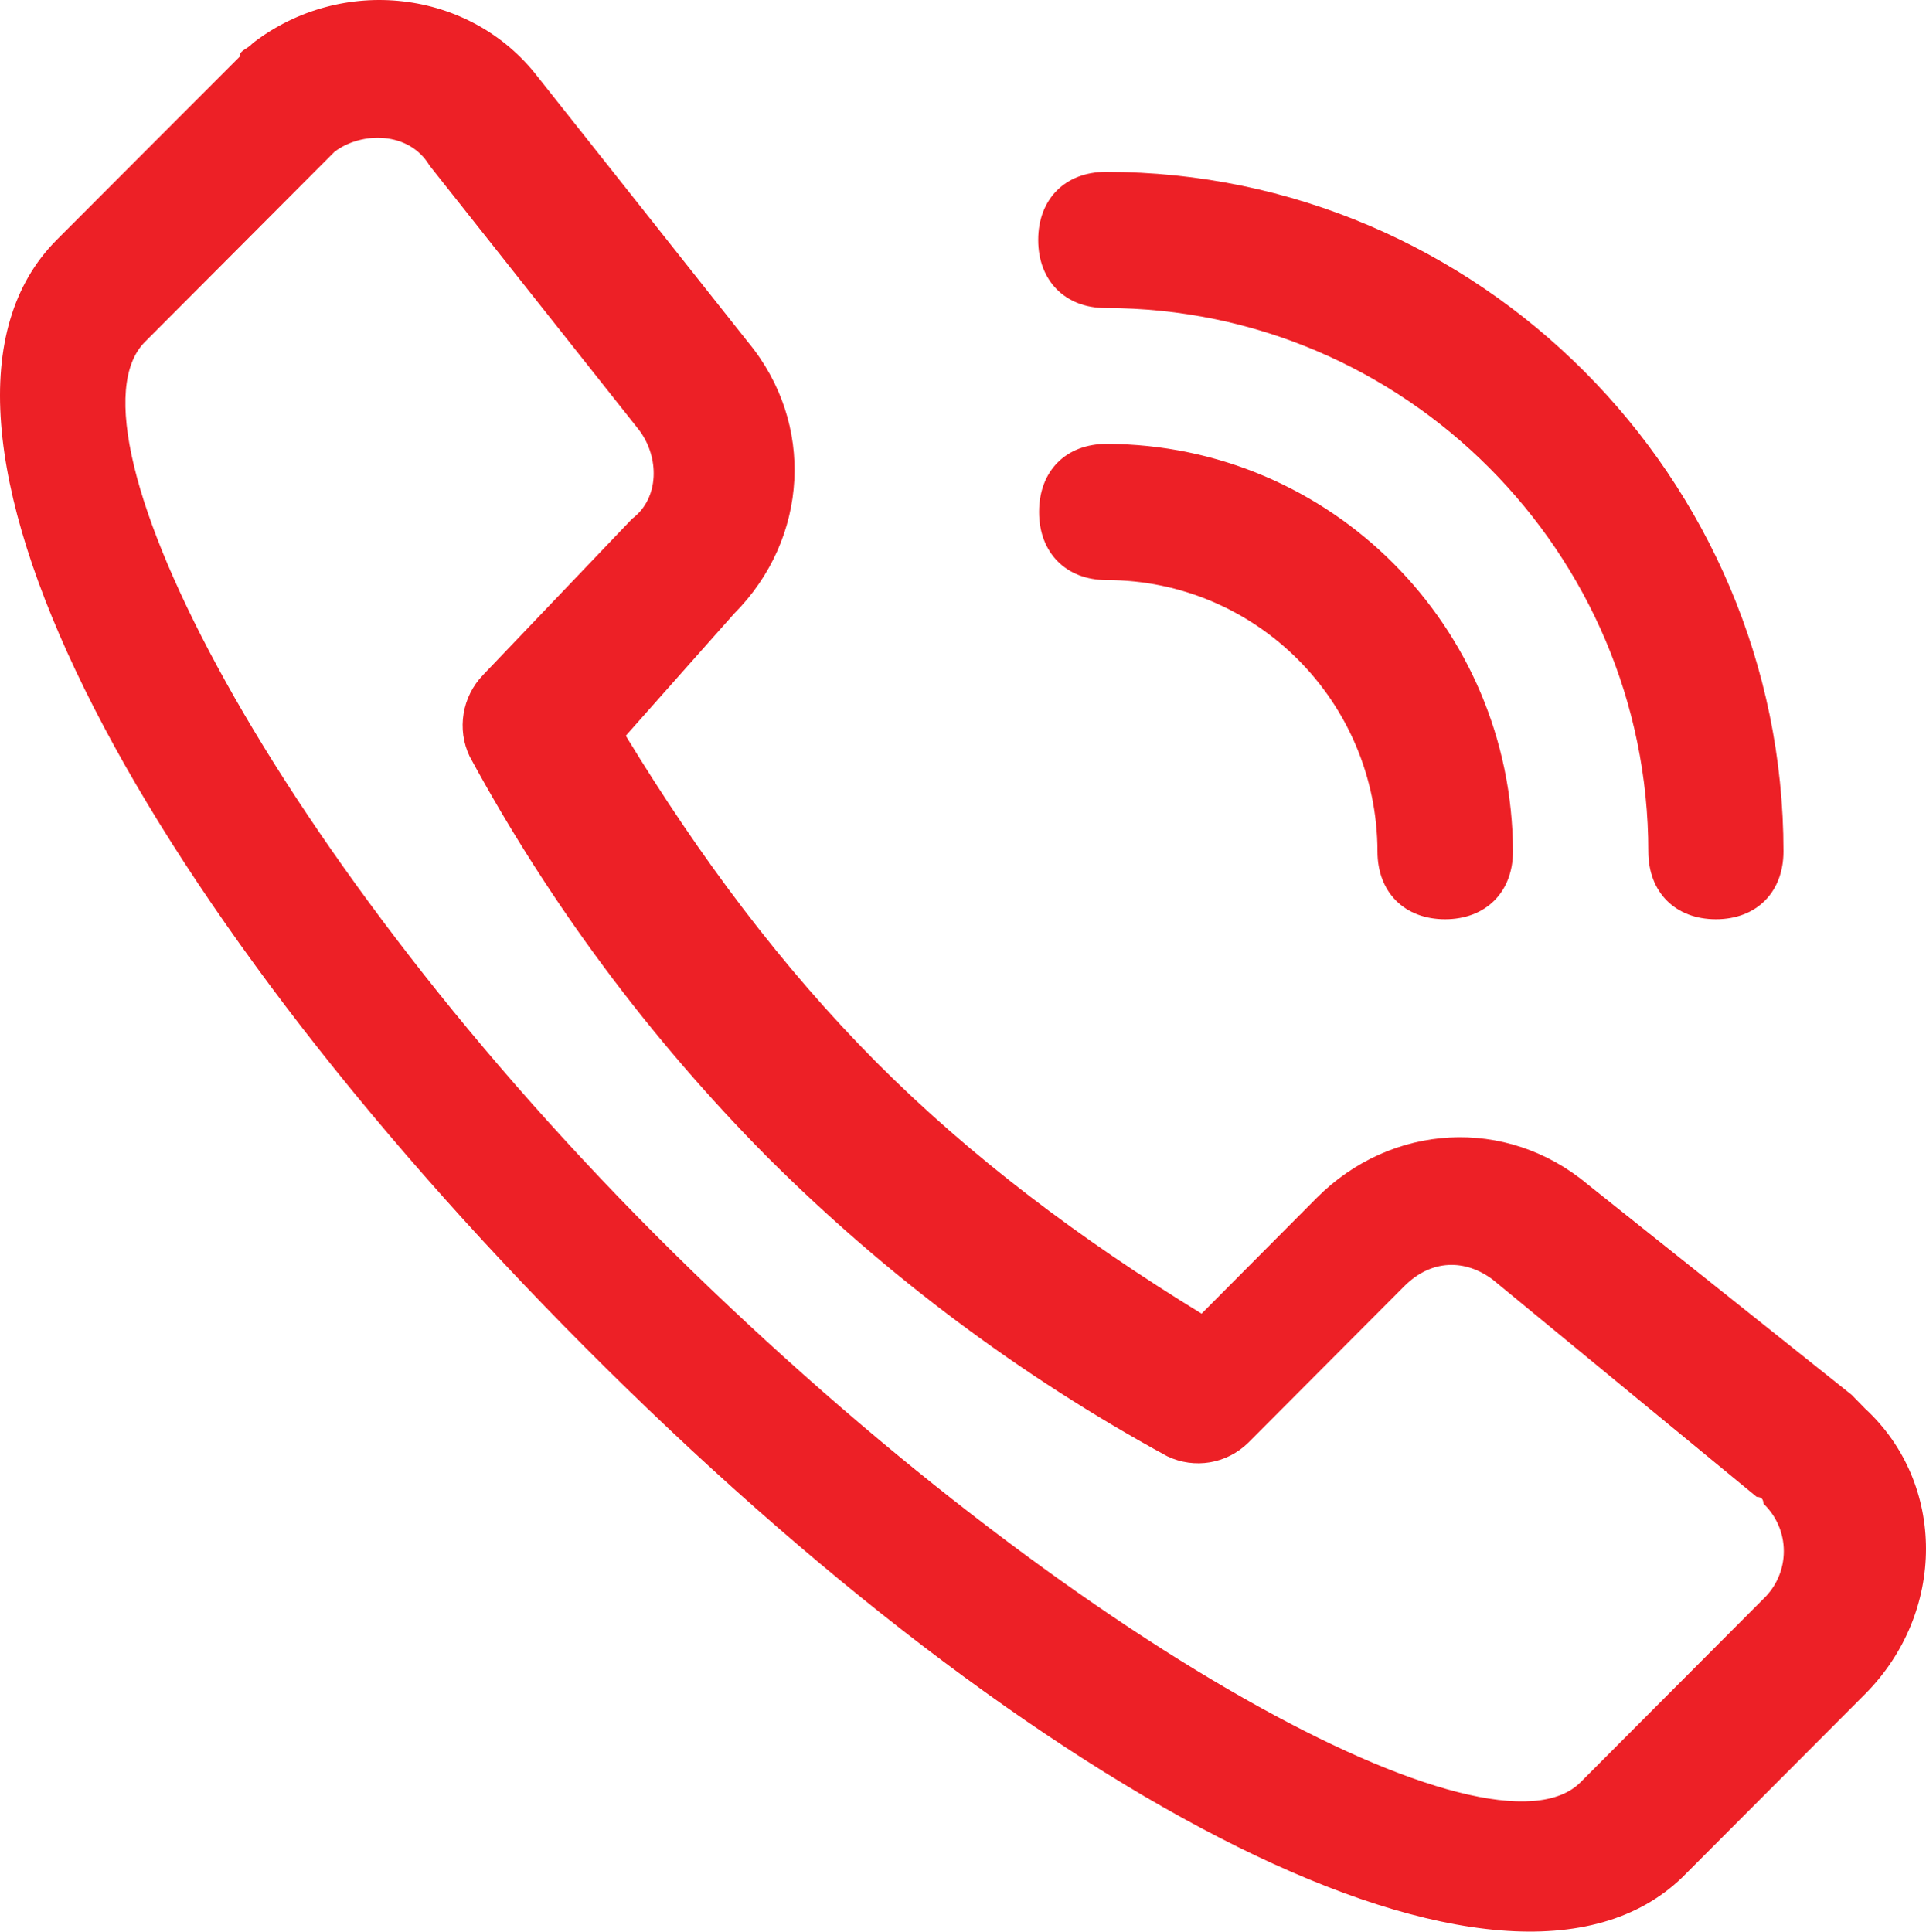 <svg xmlns="http://www.w3.org/2000/svg" xmlns:xlink="http://www.w3.org/1999/xlink" fill="none" version="1.1" width="24" height="24.072" viewBox="0 0 24 24.072"><g><g><g><path d="M17.165,10.611C17.165,11.121,17.503,11.456,18.007,11.456C18.515,11.456,18.853,11.117,18.853,10.611C18.845,7.807,16.581,5.539,13.79,5.532C13.282,5.532,12.948,5.87,12.948,6.38C12.948,6.89,13.286,7.229,13.79,7.229C15.652,7.229,17.161,8.743,17.165,10.611ZM20.54,10.611C20.54,11.121,20.878,11.456,21.382,11.456C21.89,11.456,22.224,11.117,22.224,10.611C22.224,5.954,18.424,2.142,13.782,2.142C13.274,2.142,12.937,2.48,12.937,2.99C12.937,3.5,13.274,3.839,13.779,3.839C17.503,3.839,20.54,6.886,20.54,10.611ZM9.148,7.647C10.077,6.715,10.161,5.277,9.319,4.261L6.702,0.959C5.856,-0.141,4.252,-0.312,3.152,0.536C3.069,0.624,2.986,0.624,2.986,0.707L0.706,2.99C-1.489,5.193,1.636,11.117,7.29,16.79C12.944,22.466,18.766,25.514,20.961,23.398L23.241,21.112C24.253,20.096,24.253,18.486,23.241,17.554L23.074,17.383L19.782,14.758C18.769,13.91,17.336,13.997,16.407,14.929L14.973,16.371C13.453,15.439,12.102,14.423,10.919,13.236C9.74,12.049,8.727,10.695,7.798,9.169L9.148,7.647ZM7.965,5.361C8.219,5.699,8.219,6.209,7.878,6.464L6.019,8.412C5.758,8.682,5.69,9.089,5.853,9.428C6.846,11.261,8.098,12.943,9.565,14.423C11.041,15.896,12.717,17.151,14.545,18.148C14.886,18.311,15.288,18.243,15.557,17.977L17.499,16.029C17.837,15.69,18.257,15.69,18.599,15.945L21.89,18.654Q21.974,18.654,21.974,18.738C22.137,18.894,22.228,19.107,22.228,19.331C22.228,19.556,22.137,19.769,21.974,19.925L19.695,22.211C18.599,23.311,13.365,20.518,8.386,15.606C3.41,10.695,0.706,5.364,1.806,4.261L4.169,1.891C4.506,1.636,5.098,1.636,5.352,2.062L7.965,5.361Z" fill="#ED2026" fill-opacity="1"/></g></g></g></svg>